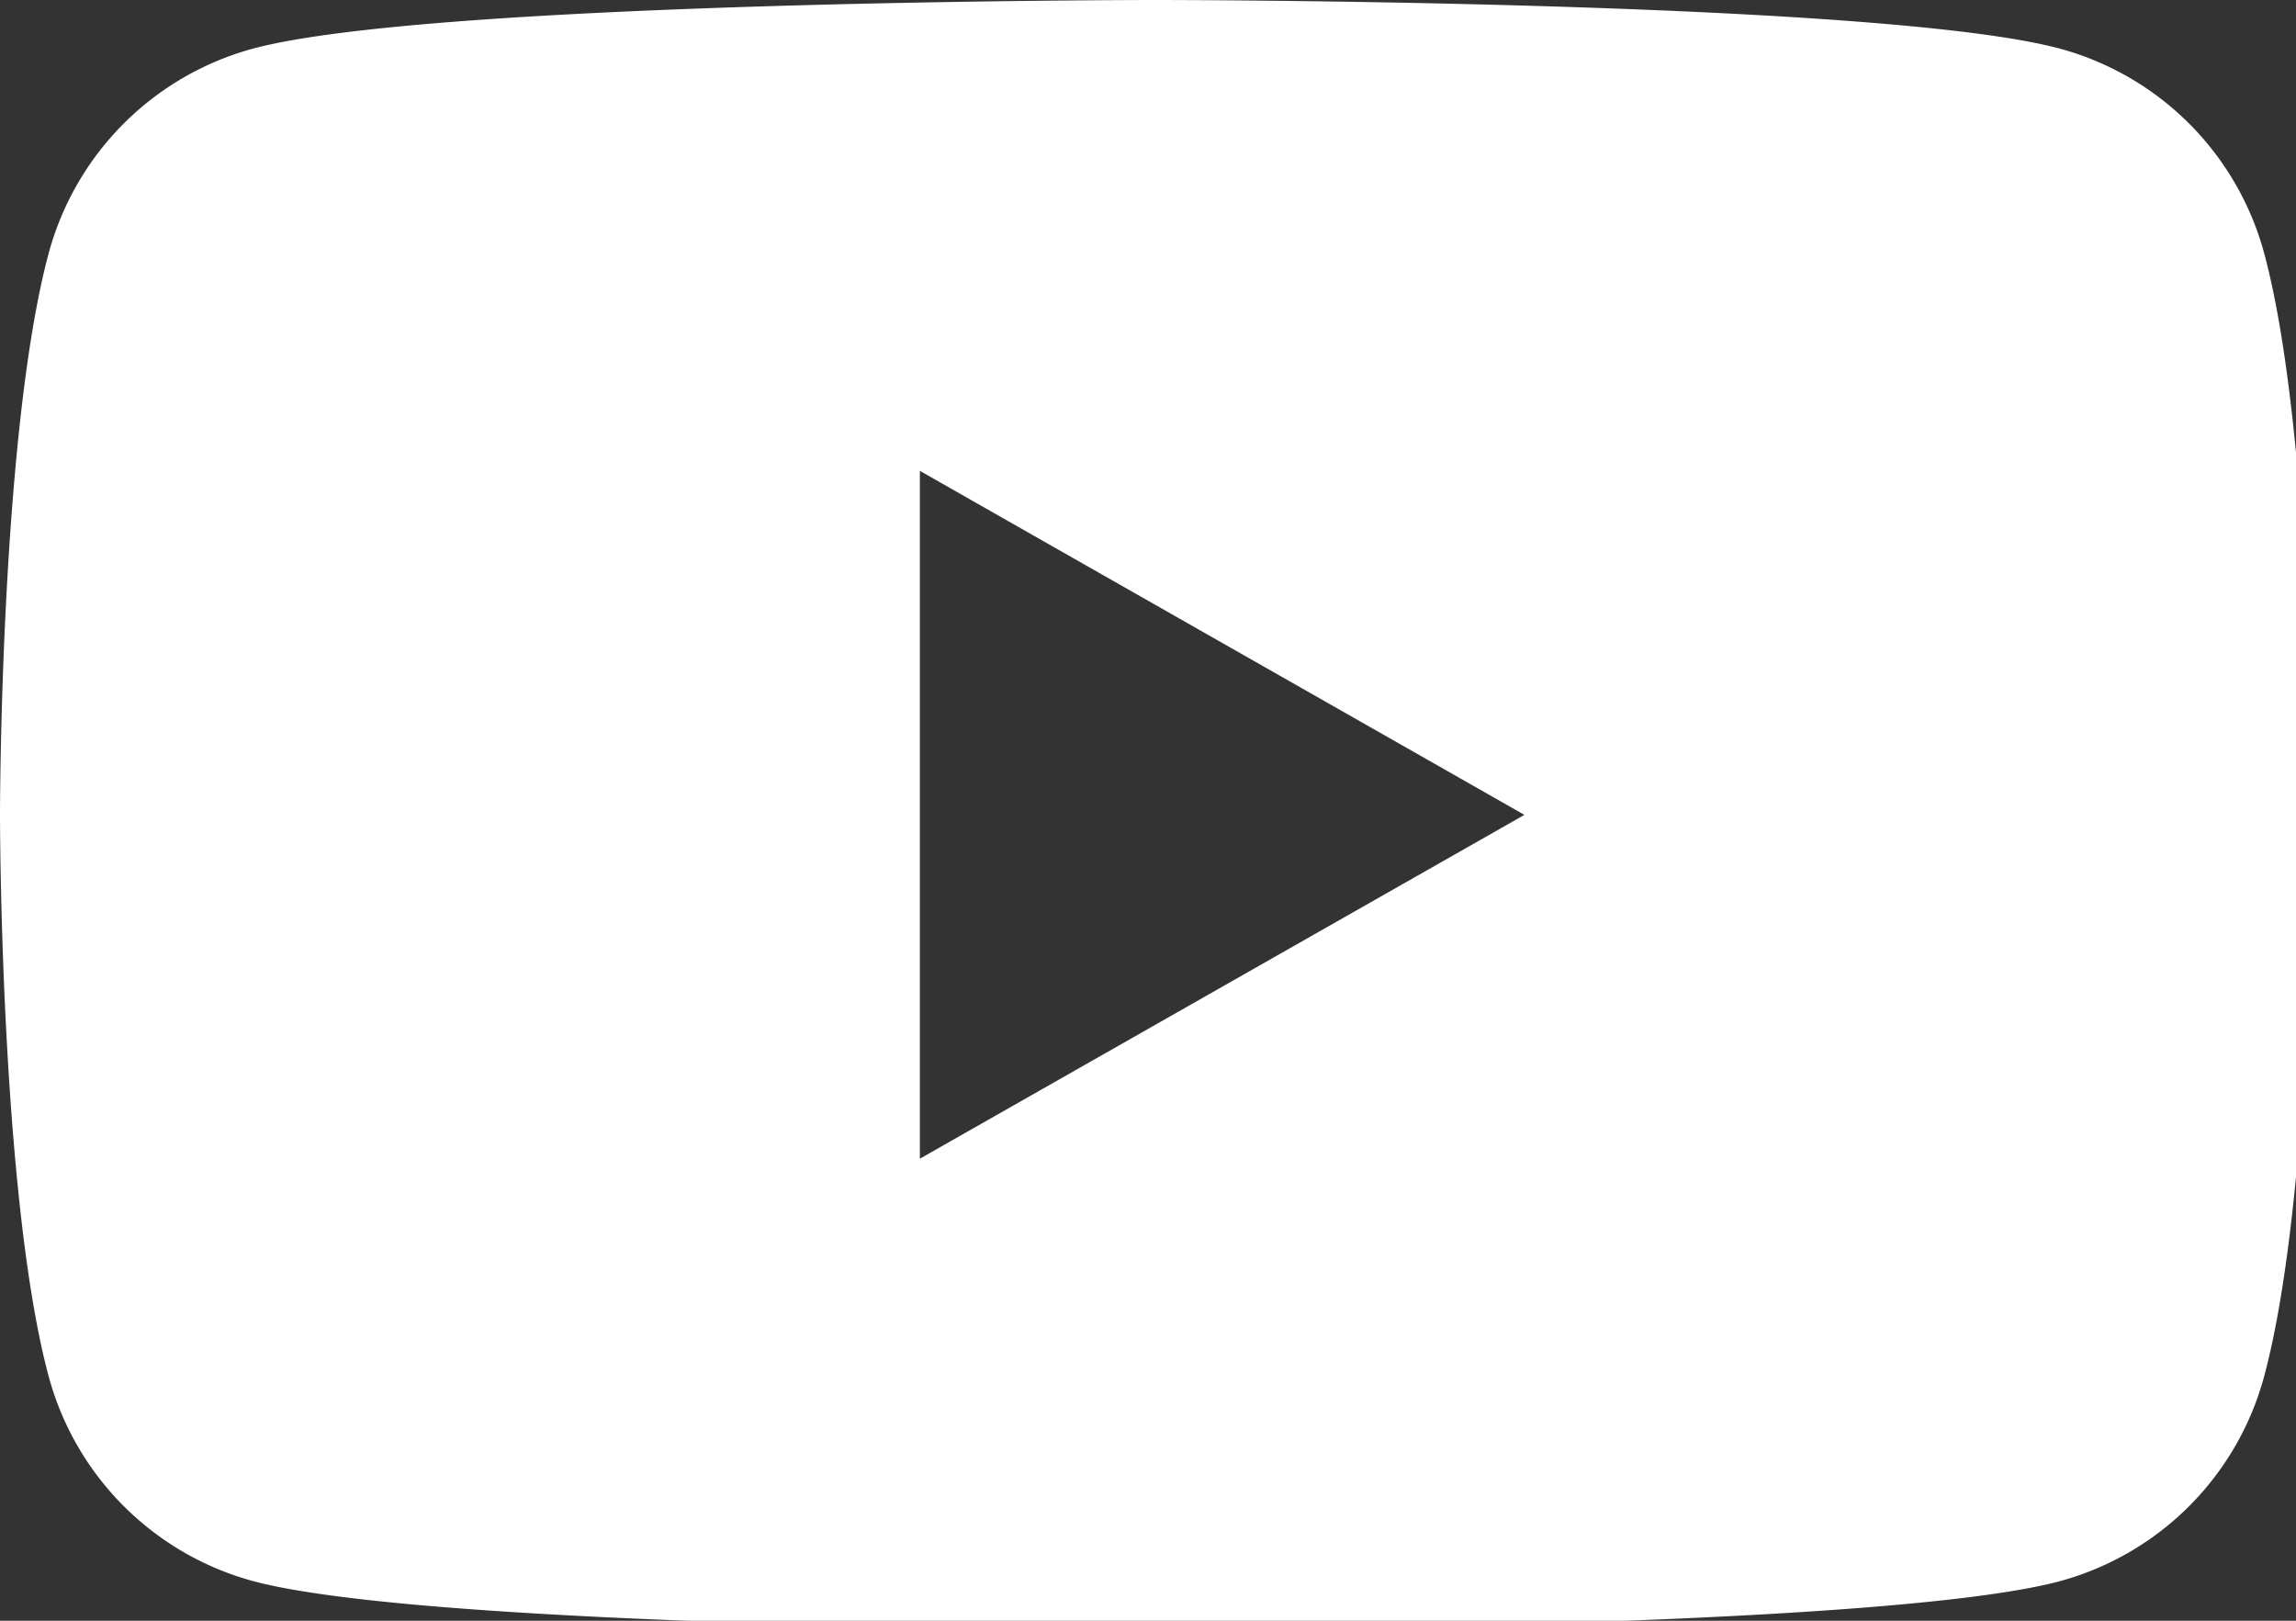 <svg xmlns="http://www.w3.org/2000/svg" xmlns:xlink="http://www.w3.org/1999/xlink" width="51" height="36" viewBox="0 0 51 36"><rect x="0" y="0" width="51" height="36" fill="#333333" stroke="none"/><defs><clipPath id="a"><rect width="51" height="36" fill="none"/></clipPath></defs><g clip-path="url(#a)"><path d="M50.3,5.652a6.455,6.455,0,0,0-4.542-4.571C41.753,0,25.688,0,25.688,0S9.622,0,5.616,1.081A6.455,6.455,0,0,0,1.074,5.652C0,9.684,0,18.1,0,18.1s0,8.414,1.074,12.446a6.456,6.456,0,0,0,4.542,4.572C9.622,36.2,25.688,36.2,25.688,36.2s16.065,0,20.072-1.08A6.456,6.456,0,0,0,50.3,30.544C51.375,26.512,51.375,18.1,51.375,18.1s0-8.414-1.074-12.446M20.433,25.737V10.459L33.861,18.1Z" fill="#fff"/></g></svg>